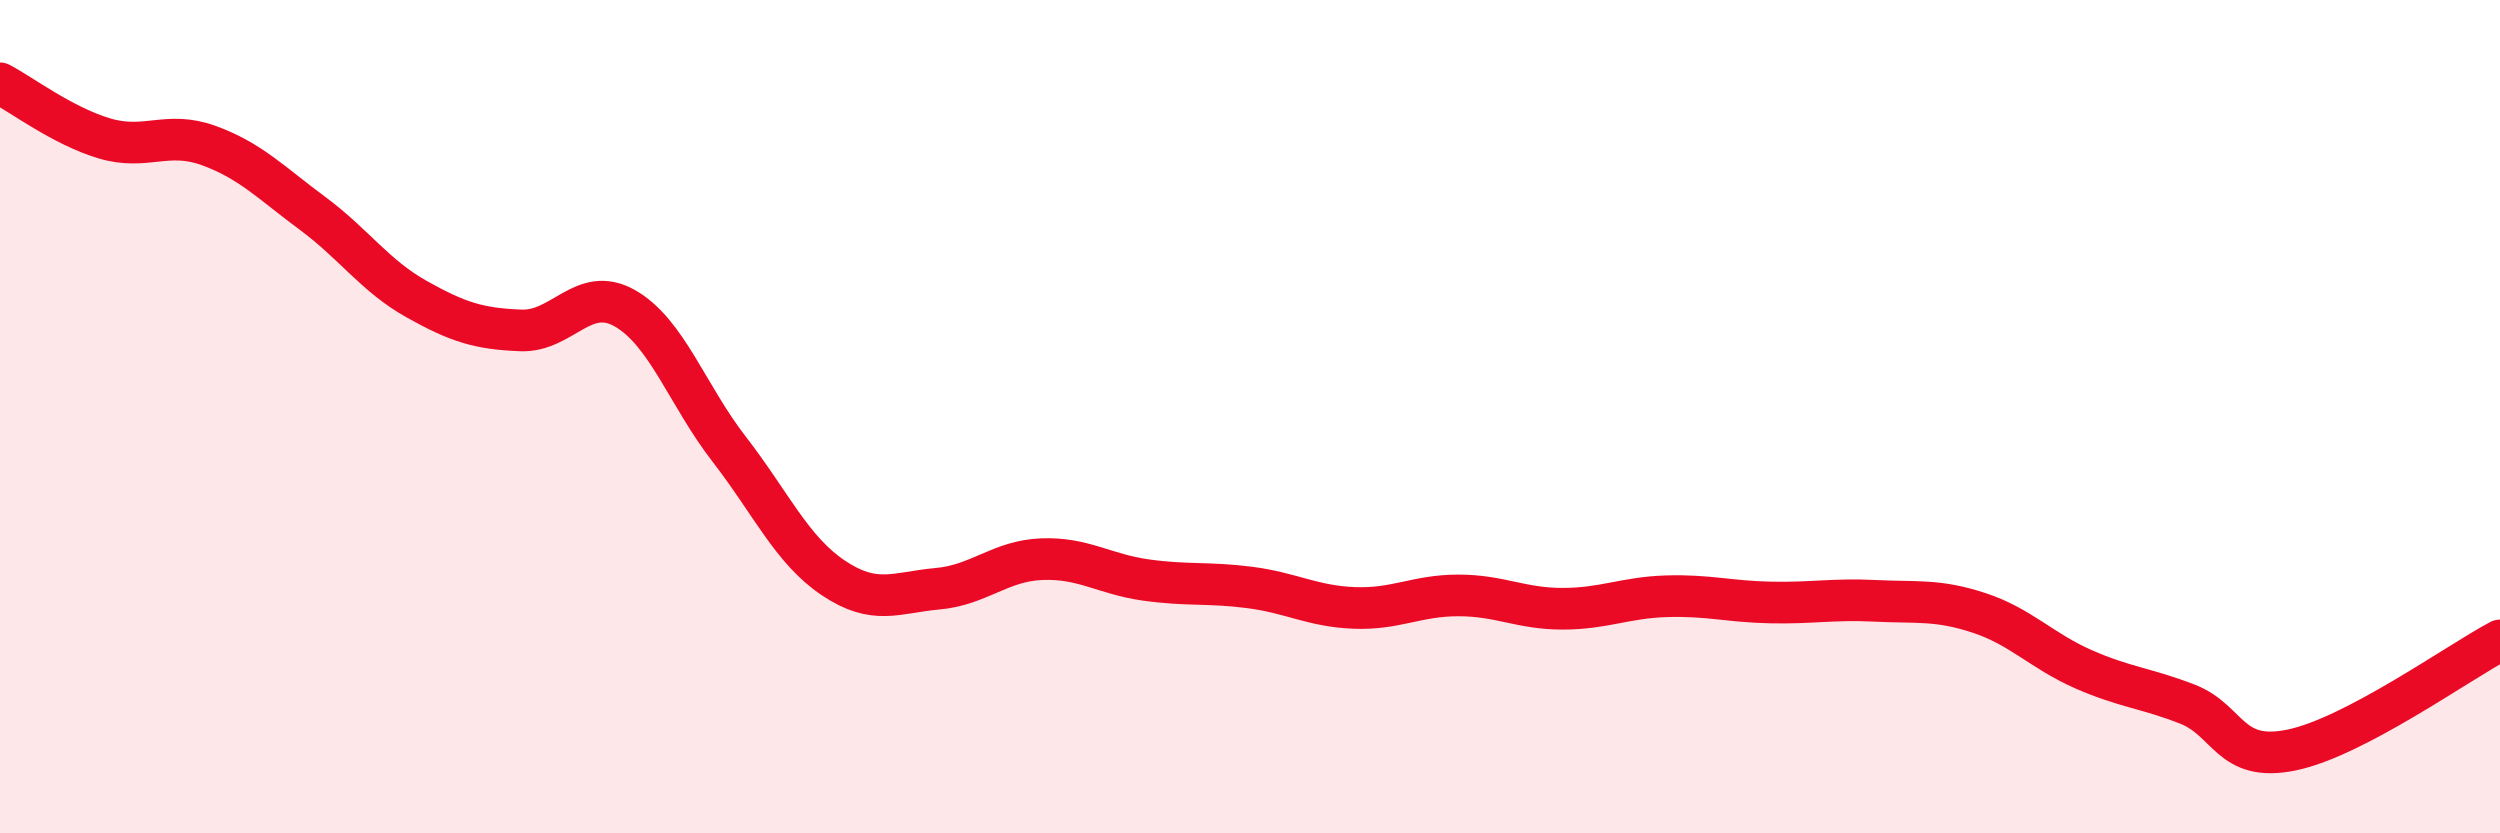 
    <svg width="60" height="20" viewBox="0 0 60 20" xmlns="http://www.w3.org/2000/svg">
      <path
        d="M 0,2 C 0.5,2.26 1.5,3.02 2.5,3.32 C 3.5,3.62 4,3.13 5,3.49 C 6,3.85 6.5,4.38 7.5,5.12 C 8.5,5.86 9,6.62 10,7.18 C 11,7.74 11.5,7.89 12.5,7.93 C 13.5,7.97 14,6.83 15,7.4 C 16,7.97 16.5,9.49 17.5,10.78 C 18.5,12.07 19,13.2 20,13.87 C 21,14.54 21.5,14.22 22.5,14.13 C 23.5,14.04 24,13.46 25,13.42 C 26,13.38 26.5,13.78 27.5,13.92 C 28.5,14.06 29,13.97 30,14.1 C 31,14.23 31.5,14.55 32.5,14.59 C 33.5,14.63 34,14.29 35,14.29 C 36,14.29 36.5,14.61 37.5,14.61 C 38.5,14.61 39,14.34 40,14.31 C 41,14.28 41.5,14.44 42.5,14.46 C 43.5,14.48 44,14.37 45,14.42 C 46,14.47 46.5,14.38 47.5,14.71 C 48.5,15.04 49,15.62 50,16.06 C 51,16.5 51.5,16.51 52.5,16.9 C 53.5,17.29 53.5,18.31 55,18 C 56.5,17.69 59,15.9 60,15.37L60 20L0 20Z"
        fill="#EB0A25"
        opacity="0.1"
        stroke-linecap="round"
        stroke-linejoin="round"
      />
      <path
        d="M 0,2 C 0.5,2.26 1.5,3.02 2.5,3.32 C 3.5,3.62 4,3.13 5,3.49 C 6,3.85 6.5,4.38 7.5,5.12 C 8.5,5.86 9,6.62 10,7.18 C 11,7.74 11.5,7.89 12.5,7.93 C 13.5,7.97 14,6.83 15,7.4 C 16,7.97 16.5,9.49 17.5,10.78 C 18.5,12.07 19,13.2 20,13.87 C 21,14.54 21.5,14.22 22.5,14.13 C 23.5,14.04 24,13.46 25,13.42 C 26,13.38 26.5,13.78 27.5,13.92 C 28.5,14.06 29,13.97 30,14.1 C 31,14.23 31.5,14.55 32.5,14.59 C 33.5,14.63 34,14.29 35,14.29 C 36,14.29 36.5,14.61 37.5,14.61 C 38.5,14.61 39,14.34 40,14.31 C 41,14.28 41.5,14.44 42.5,14.46 C 43.5,14.48 44,14.37 45,14.42 C 46,14.47 46.5,14.38 47.5,14.71 C 48.5,15.04 49,15.62 50,16.06 C 51,16.5 51.5,16.51 52.5,16.9 C 53.5,17.29 53.5,18.31 55,18 C 56.5,17.69 59,15.9 60,15.37"
        stroke="#EB0A25"
        stroke-width="1"
        fill="none"
        stroke-linecap="round"
        stroke-linejoin="round"
      />
    </svg>
  